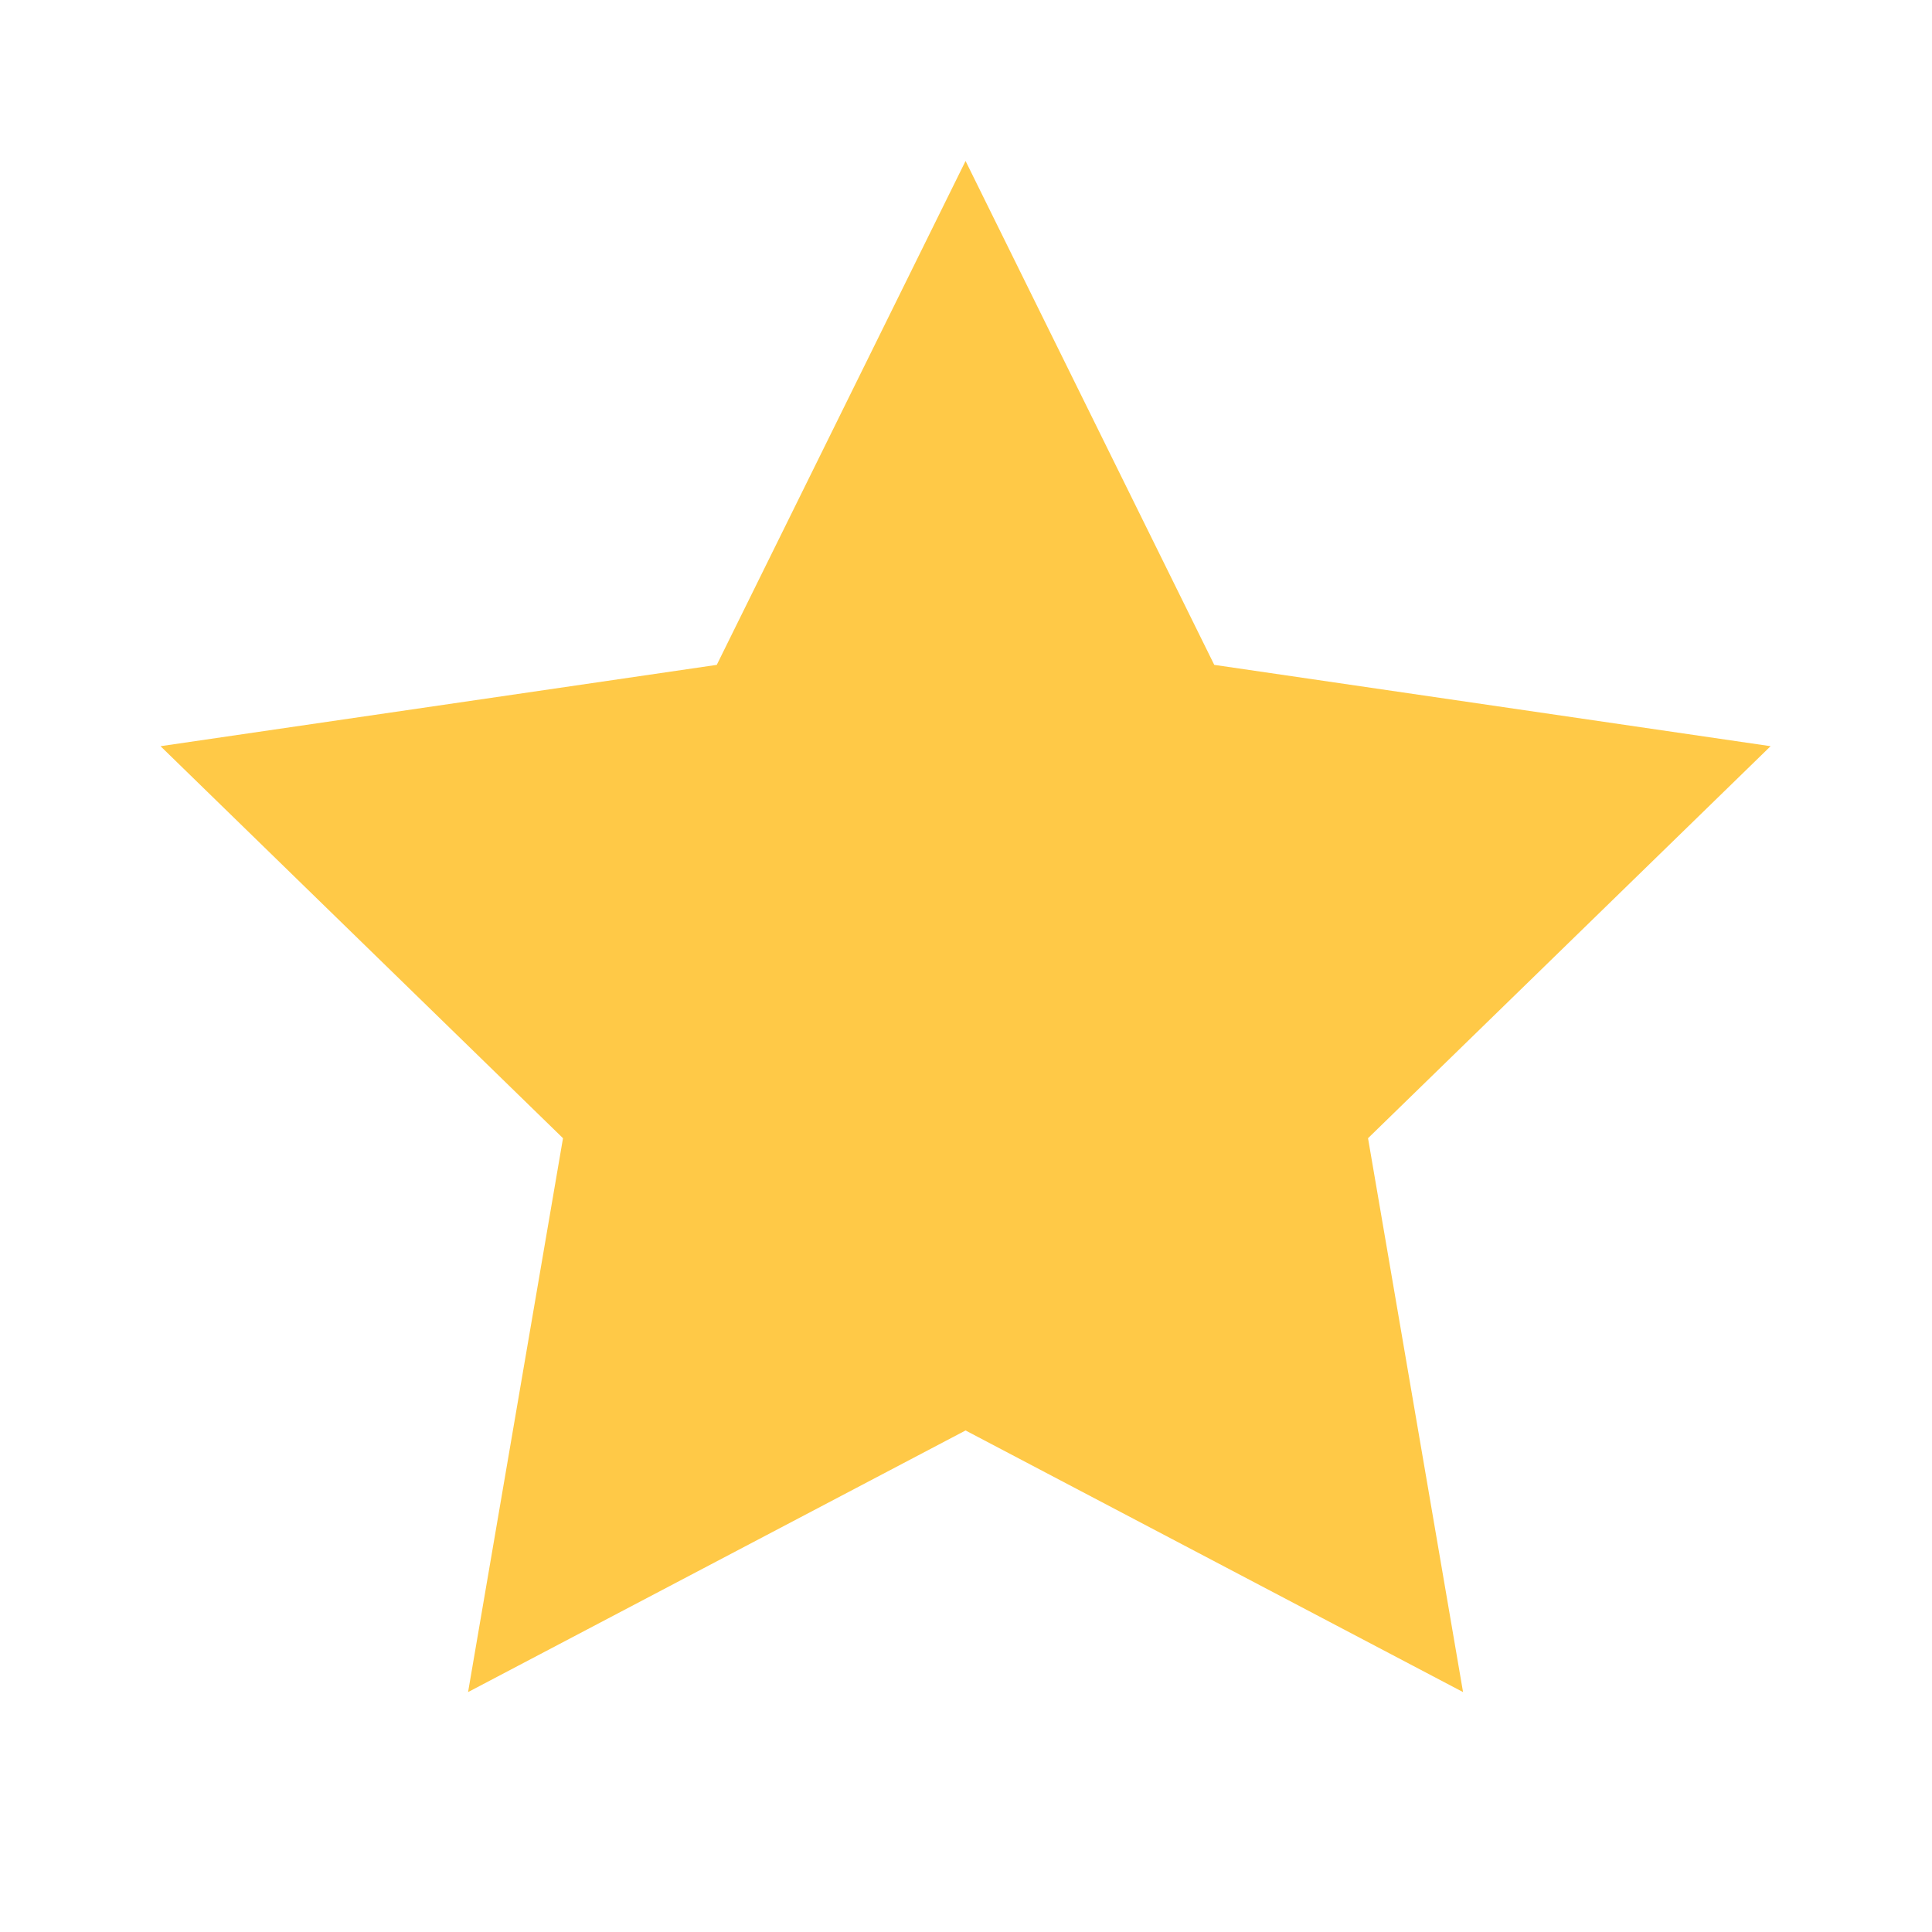 <?xml version="1.0" encoding="UTF-8"?>
<svg xmlns="http://www.w3.org/2000/svg" width="22" height="22" viewBox="0 0 22 22" fill="none">
  <path d="M10.995 1.833L13.827 7.571L20.162 8.497L15.578 12.961L16.66 19.268L10.995 16.289L5.33 19.268L6.411 12.961L1.828 8.497L8.162 7.571L10.995 1.833Z" fill="#FFC947"></path>
</svg>
